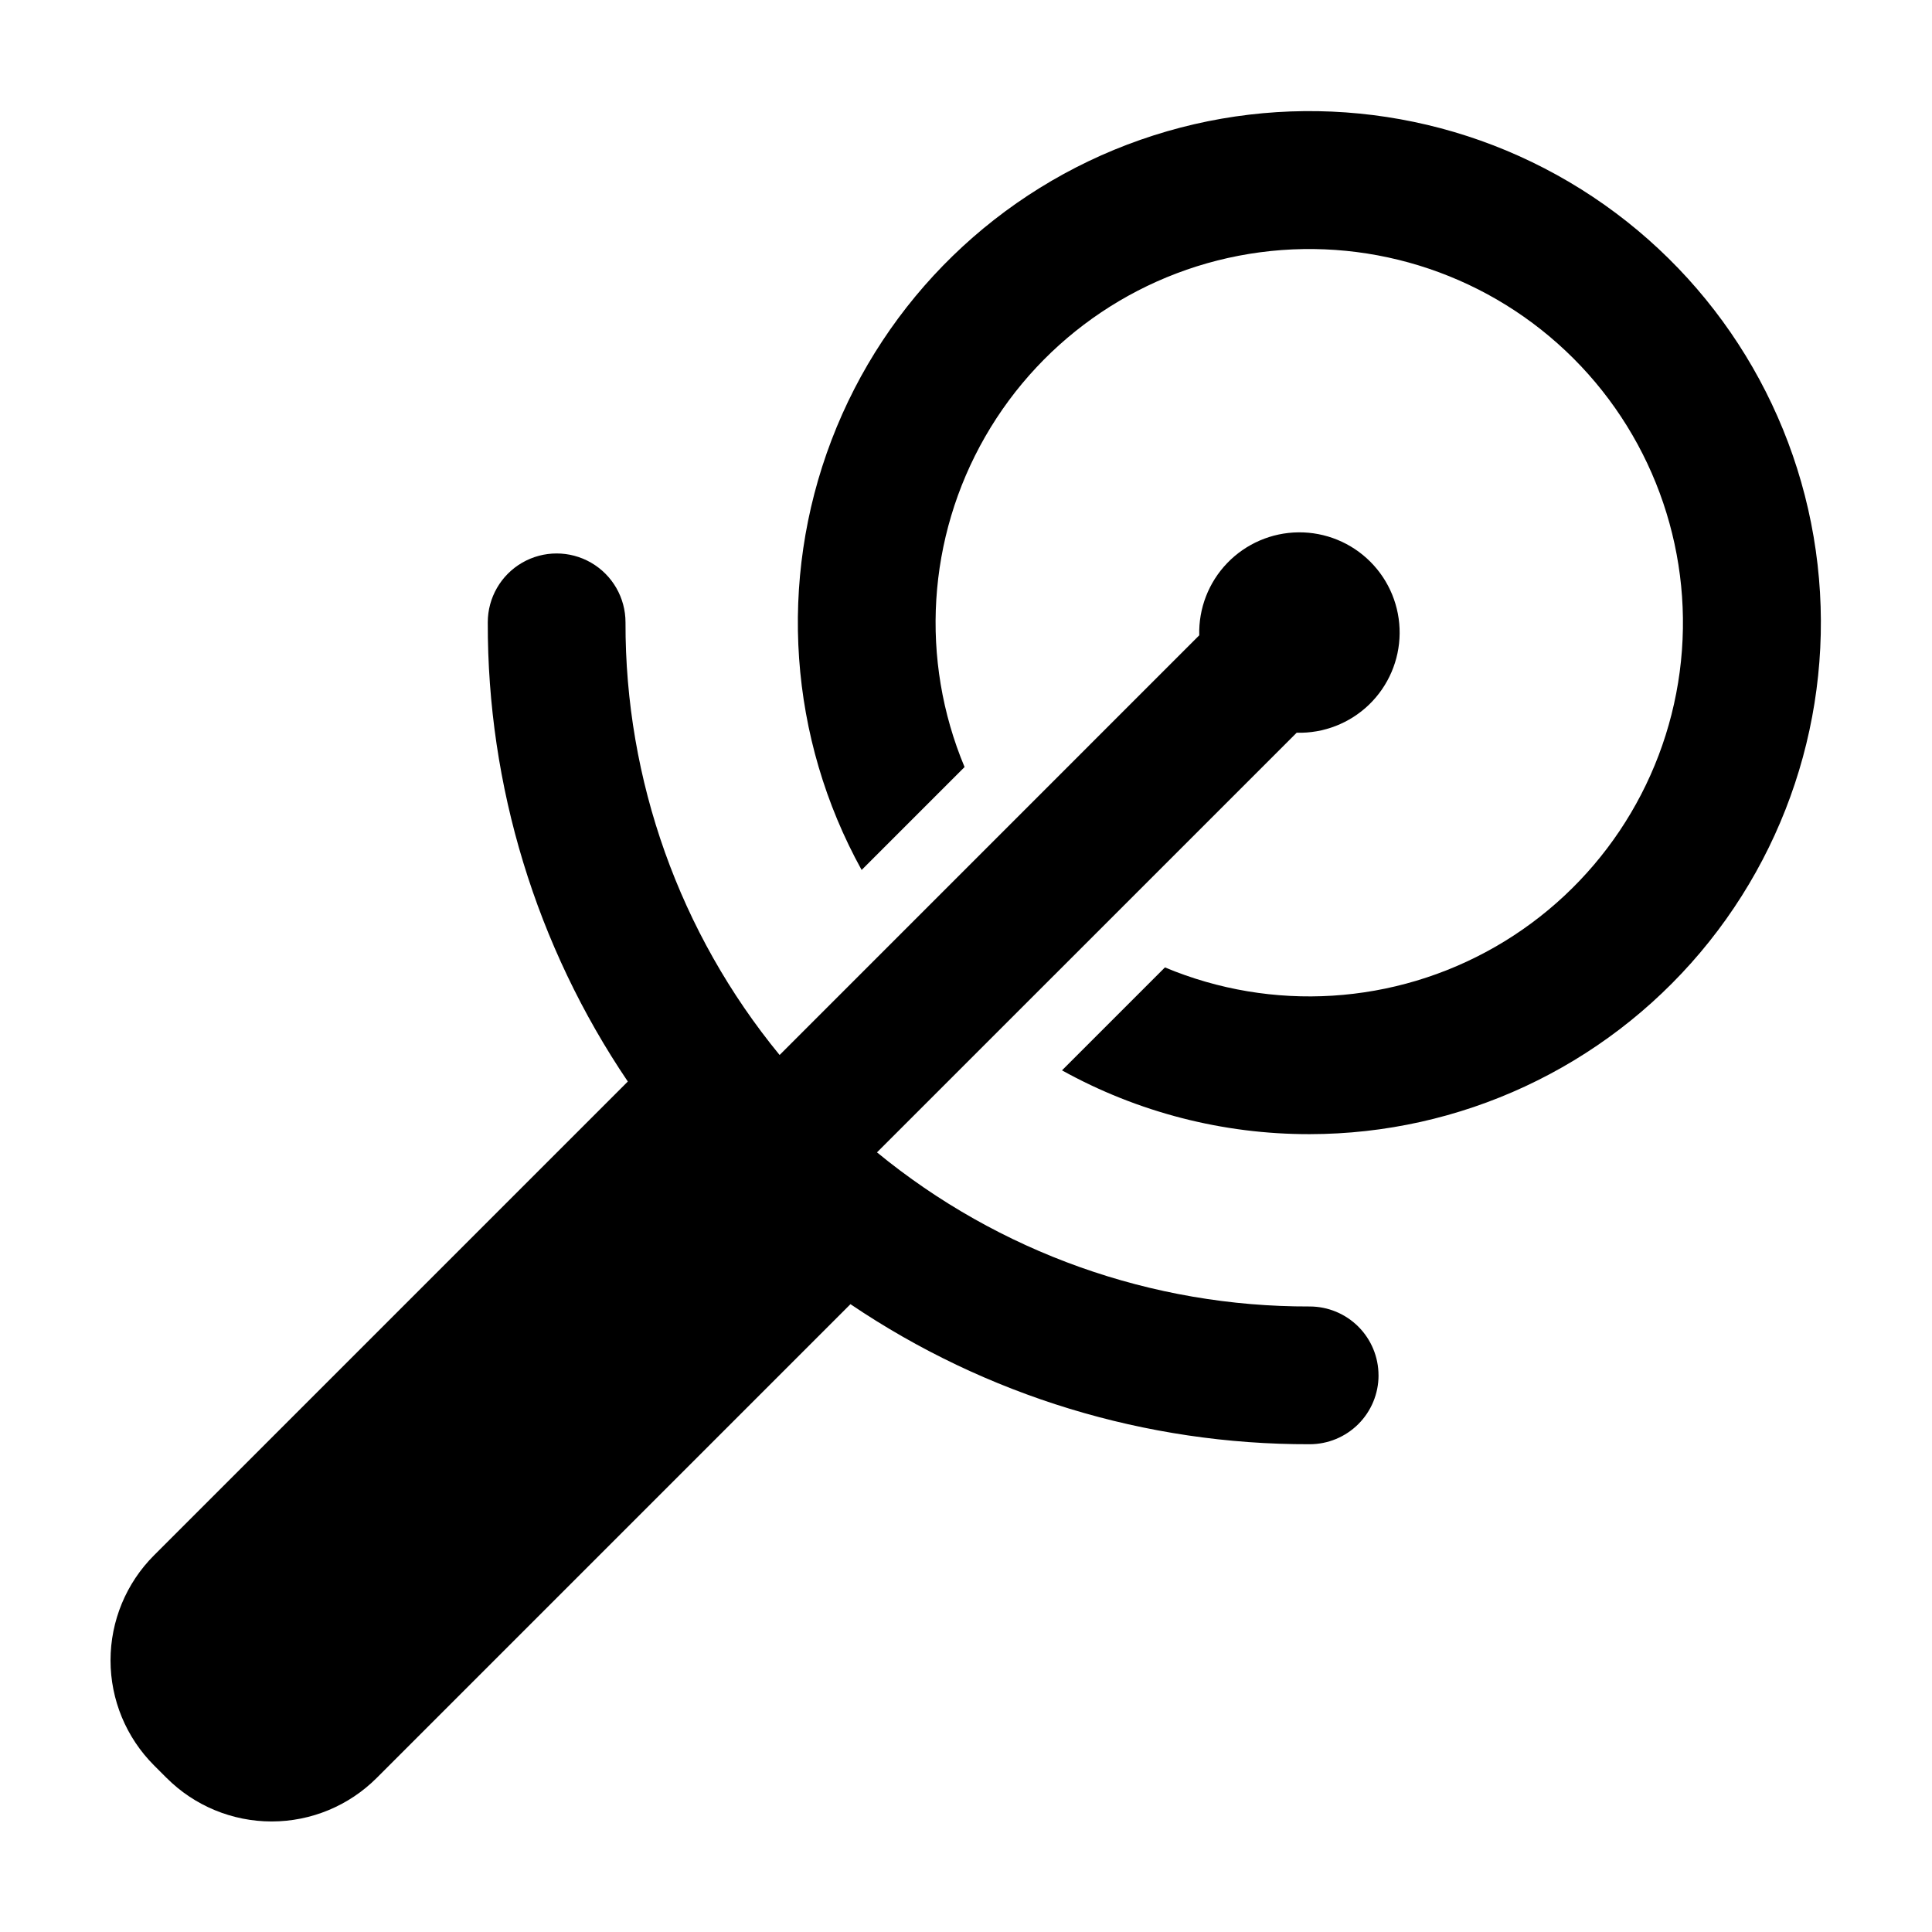 <?xml version="1.0" encoding="UTF-8"?>
<!-- Uploaded to: ICON Repo, www.svgrepo.com, Generator: ICON Repo Mixer Tools -->
<svg fill="#000000" width="800px" height="800px" version="1.1" viewBox="144 144 512 512" xmlns="http://www.w3.org/2000/svg">
 <g>
  <path d="m509.32 508.48c0-4.84-1.922-9.48-5.344-12.906-3.422-3.422-8.066-5.344-12.906-5.344-41.801 0.117-82.344-14.324-114.66-40.84l111.22-111.21c7.125 0.195 14.031-2.481 19.164-7.426 5.129-4.949 8.059-11.75 8.125-18.879s-2.738-13.984-7.777-19.023c-5.039-5.039-11.895-7.844-19.023-7.777-7.129 0.066-13.93 2.996-18.879 8.129-4.945 5.129-7.621 12.035-7.426 19.16l-111.21 111.22c-26.52-32.316-40.957-72.855-40.84-114.66 0-6.519-3.477-12.547-9.125-15.809-5.644-3.258-12.605-3.258-18.25 0-5.648 3.262-9.125 9.289-9.125 15.809-0.113 43.367 12.816 85.77 37.113 121.69l-125.56 125.56c-7.383 7.383-11.527 17.395-11.527 27.836 0 10.438 4.144 20.449 11.527 27.832l3.336 3.336h0.004c7.379 7.383 17.391 11.527 27.832 11.527 10.438 0 20.449-4.144 27.832-11.527l125.56-125.56c35.926 24.293 78.324 37.227 121.69 37.117 4.844 0 9.484-1.922 12.91-5.344 3.422-3.426 5.344-8.066 5.344-12.91z"/>
  <path d="m372.34 374.55 27.281-27.281c-11.906-28.441-9.887-60.805 5.461-87.543s42.277-44.805 72.84-48.867 61.273 6.34 83.074 28.141c21.801 21.805 32.203 52.516 28.141 83.078s-22.129 57.488-48.871 72.836c-26.738 15.348-59.102 17.367-87.543 5.461l-27.281 27.281c20.082 11.129 42.672 16.949 65.633 16.906h0.004c39.914-0.027 77.789-17.641 103.53-48.152 25.738-30.508 36.723-70.809 30.023-110.16-6.699-39.348-30.402-73.746-64.785-94.02-34.383-20.273-75.957-24.359-113.63-11.176-37.676 13.188-67.625 42.309-81.863 79.598-14.234 37.293-11.312 78.961 7.988 113.9z"/>
 </g>
</svg>